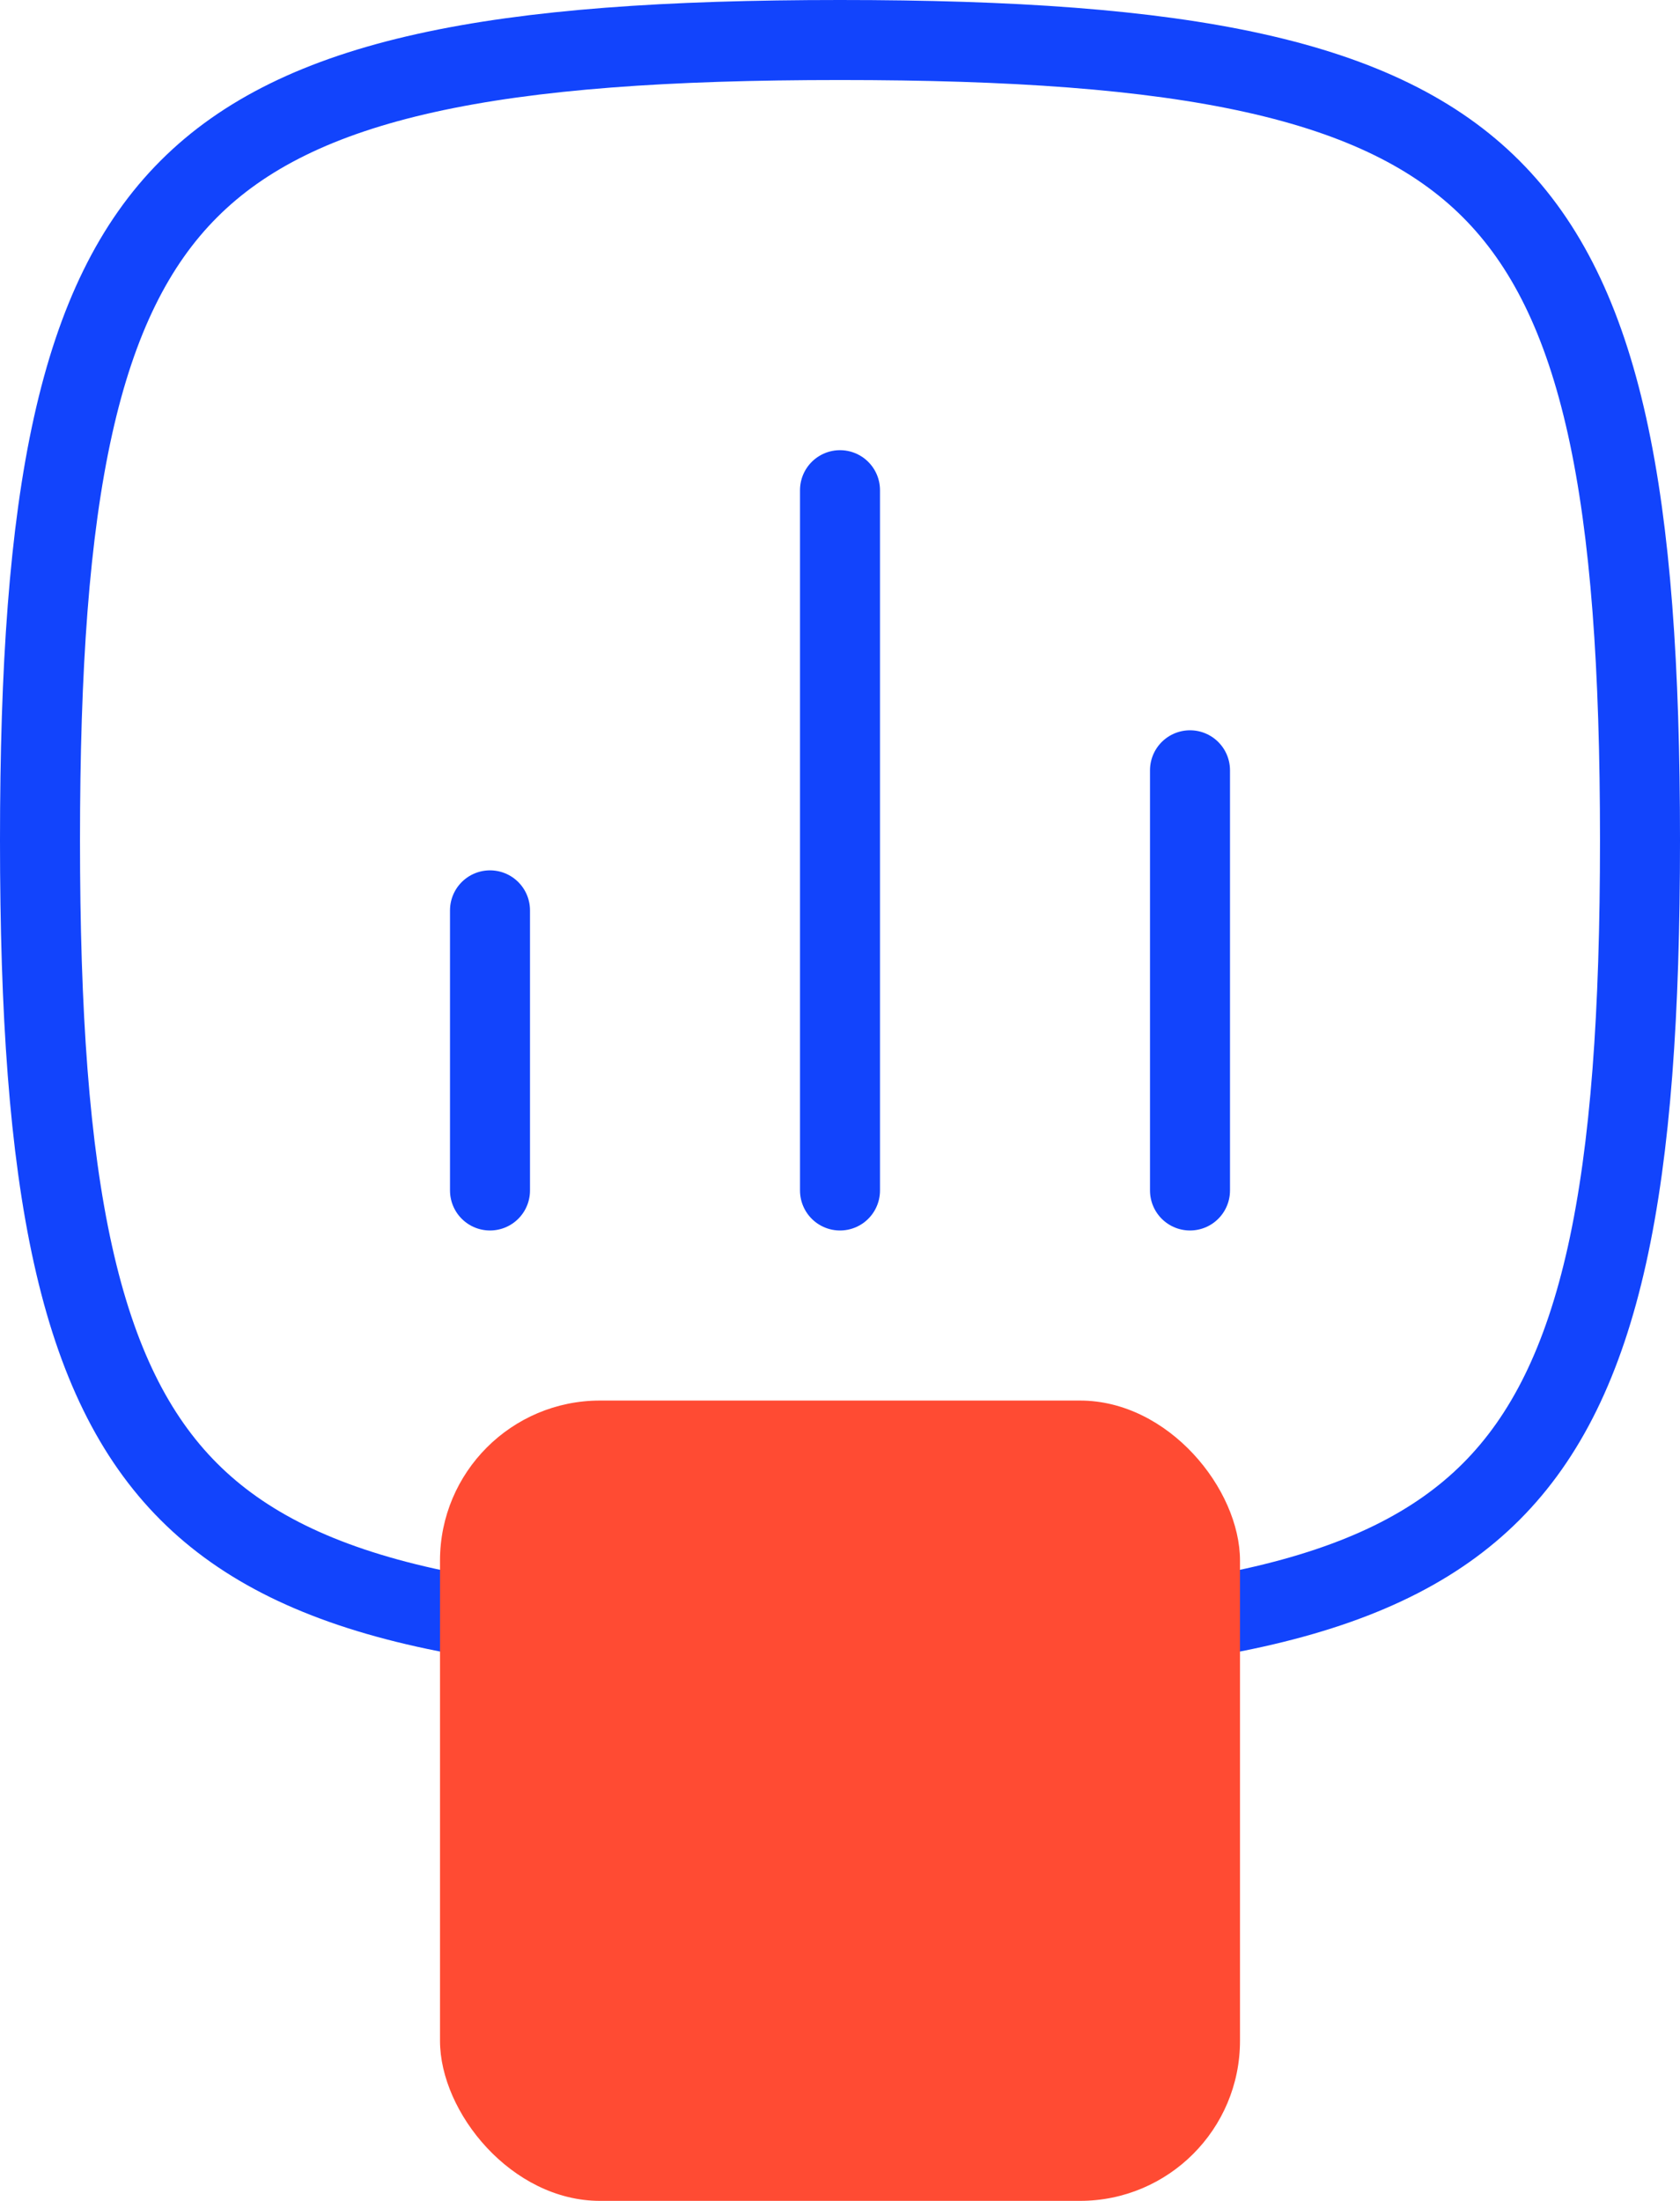<svg width="42" height="55" viewBox="0 0 42 55" fill="none" xmlns="http://www.w3.org/2000/svg">
<g id="Chart">
<path id="Squircle" d="M1 21C1 25.301 1.232 28.688 1.826 31.36C2.417 34.02 3.354 35.91 4.722 37.278C6.09 38.646 7.98 39.583 10.64 40.175C13.312 40.768 16.699 41 21 41C25.301 41 28.688 40.768 31.36 40.175C34.02 39.583 35.91 38.646 37.278 37.278C38.646 35.91 39.583 34.02 40.175 31.36C40.768 28.688 41 25.301 41 21C41 16.699 40.768 13.312 40.175 10.64C39.583 7.98 38.646 6.09 37.278 4.722C35.91 3.354 34.02 2.417 31.36 1.826C28.688 1.232 25.301 1 21 1C16.699 1 13.312 1.232 10.64 1.826C7.98 2.417 6.09 3.354 4.722 4.722C3.354 6.09 2.417 7.98 1.826 10.64C1.232 13.312 1 16.699 1 21Z" stroke="#1244FC" stroke-width="2" stroke-linecap="round" stroke-linejoin="round"/>
<rect id="Rectangle 35" x="31" y="55" width="20" height="20" rx="4" transform="rotate(-180 31 55)" fill="#FF4B33"/>
<path id="Vector 131" d="M21 12.25V29.75M29.75 19.25V29.75M12.25 22.75V29.75" stroke="#1244FC" stroke-width="2" stroke-linecap="round" stroke-linejoin="round"/>
</g>
</svg>
